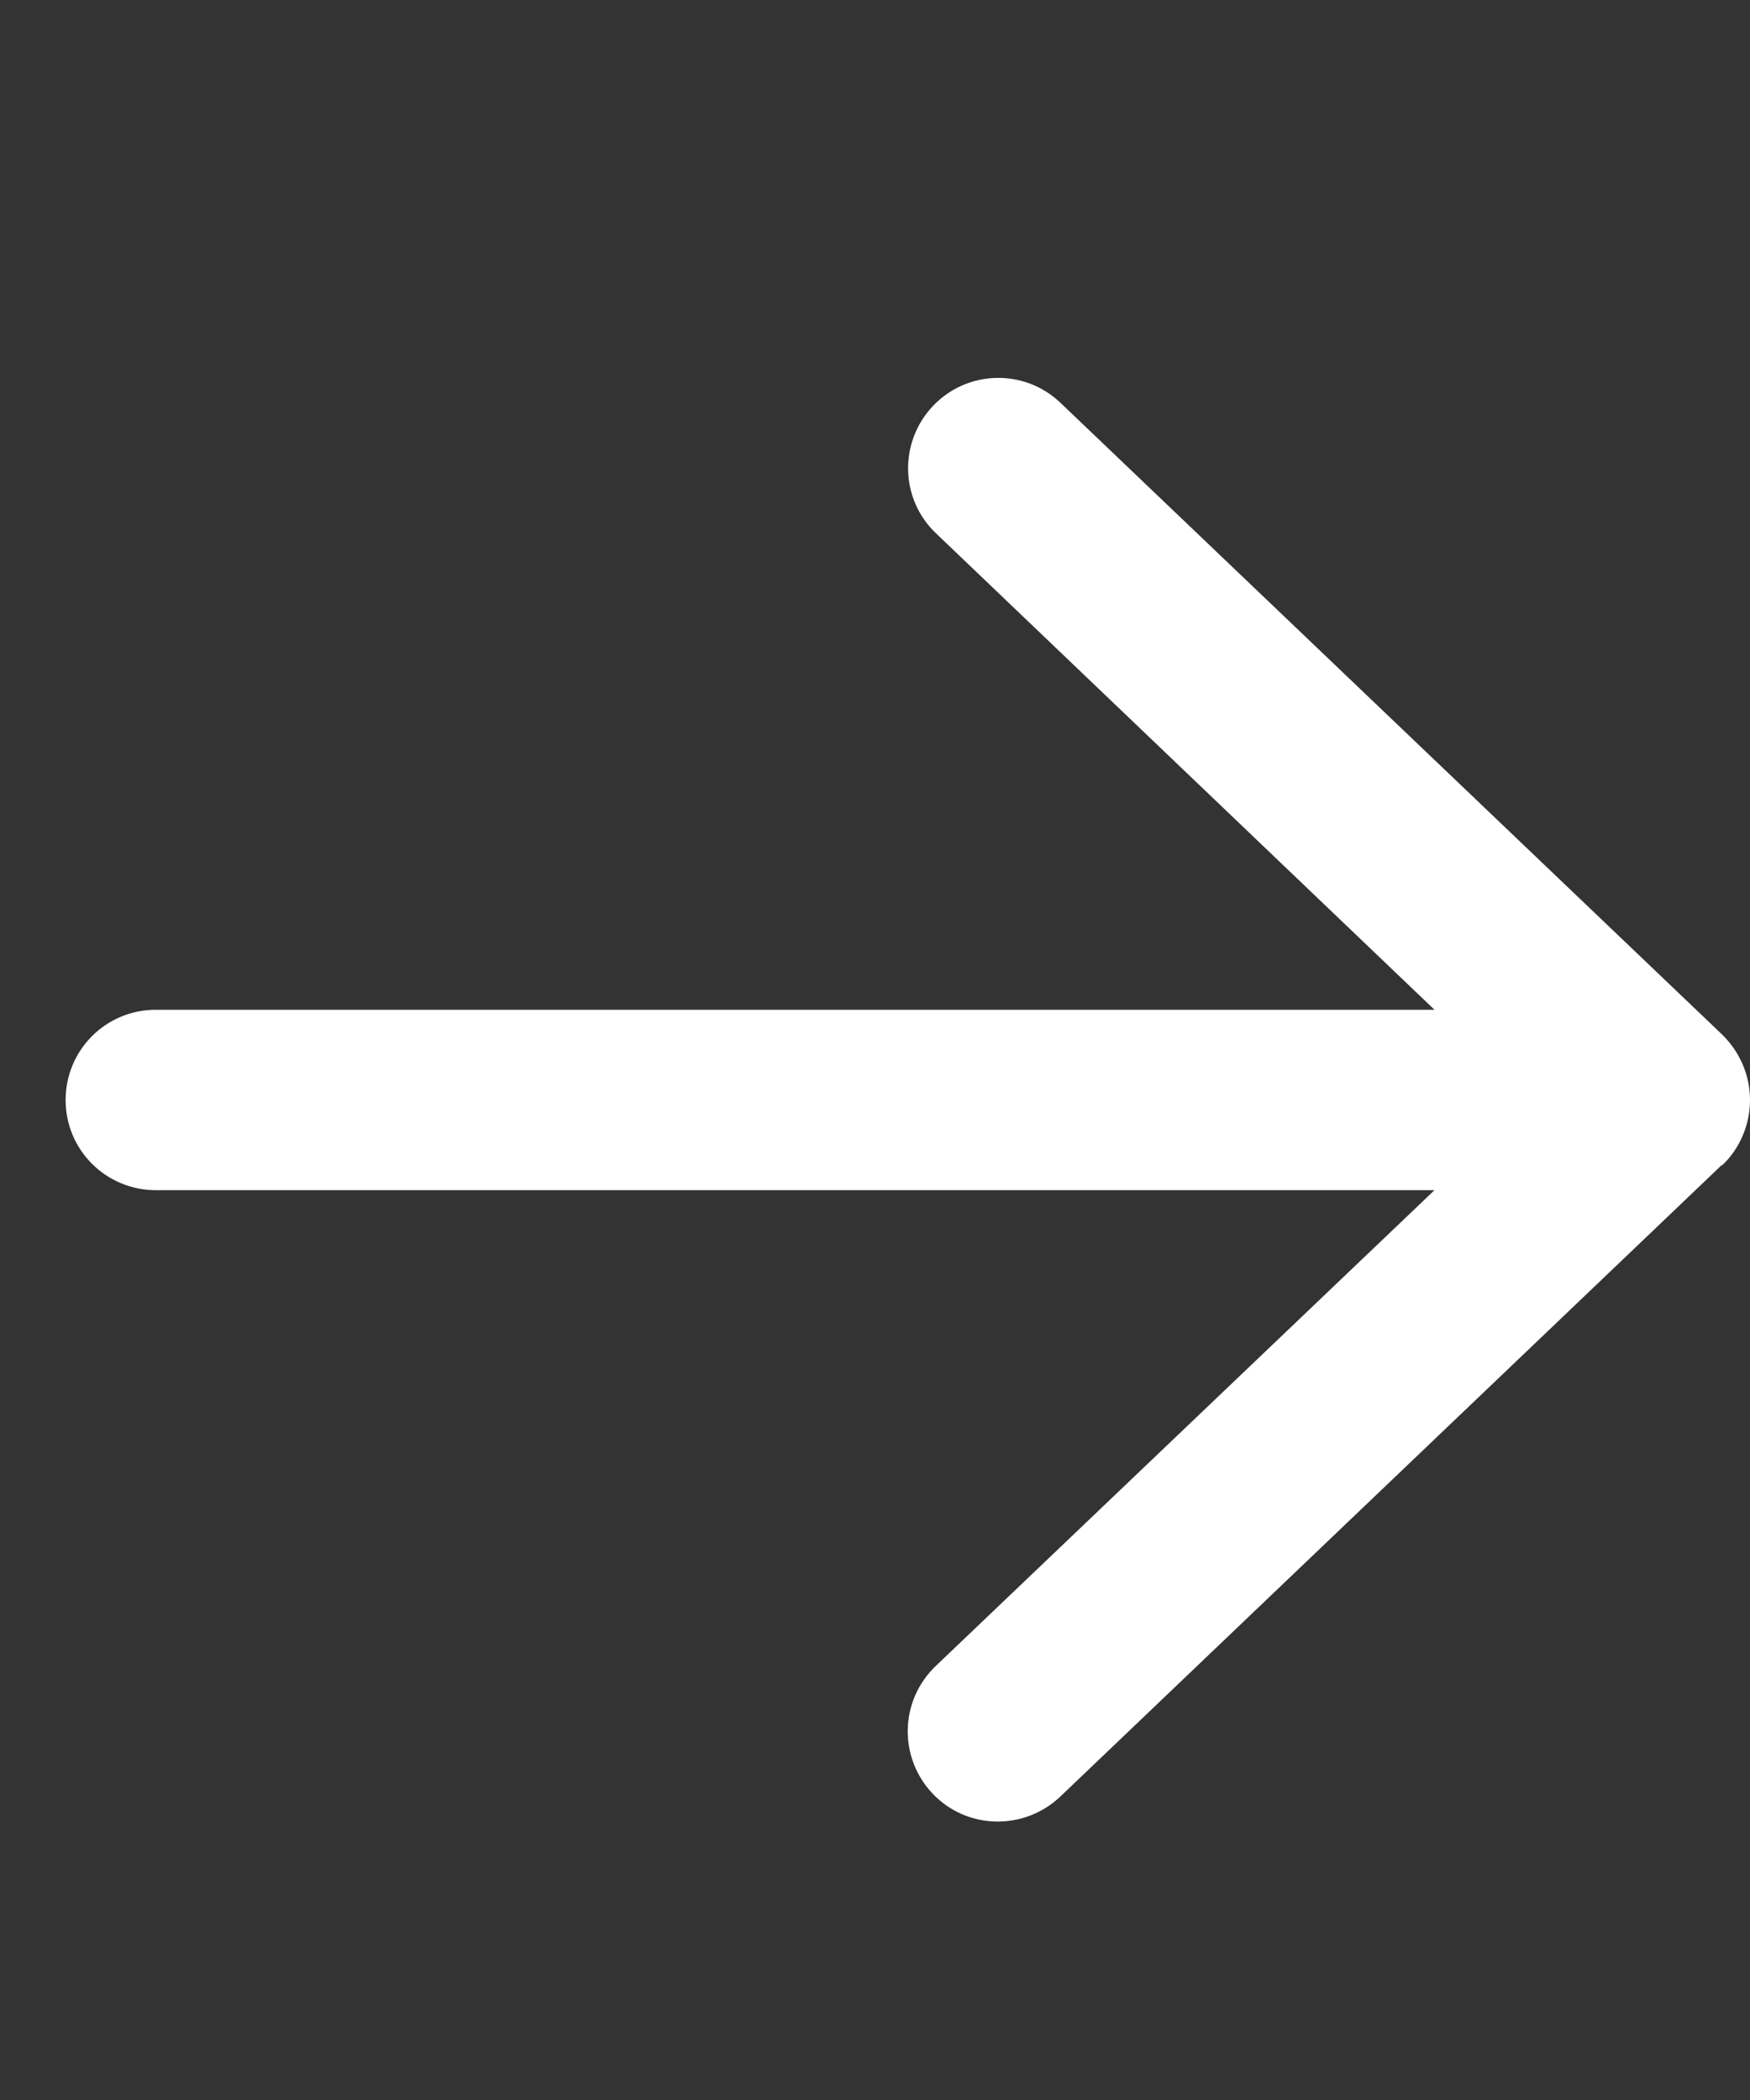 <svg width="10" height="12" viewBox="0 0 10 12" fill="none" xmlns="http://www.w3.org/2000/svg">
<rect x="0" y="0" width="10" height="12" fill="#333333" stroke="none"/>
<g clip-path="url(#clip0_365_2652)">
<path d="M9.841 6.659C9.942 6.563 10 6.427 10 6.286C10 6.144 9.942 6.011 9.841 5.912L6.06 2.302C5.854 2.105 5.527 2.113 5.331 2.32C5.136 2.526 5.142 2.852 5.349 3.048L8.197 5.77H0.891C0.605 5.77 0.375 6 0.375 6.286C0.375 6.571 0.605 6.801 0.891 6.801H8.197L5.346 9.521C5.14 9.719 5.134 10.043 5.329 10.249C5.525 10.456 5.851 10.462 6.058 10.267L9.839 6.657L9.841 6.659Z" fill="white"/>
</g>
<defs>
<clipPath id="clip0_365_2652">
<rect width="9.625" height="11" fill="white" transform="translate(0.375 0.786)"/>
</clipPath>
</defs>
</svg>
